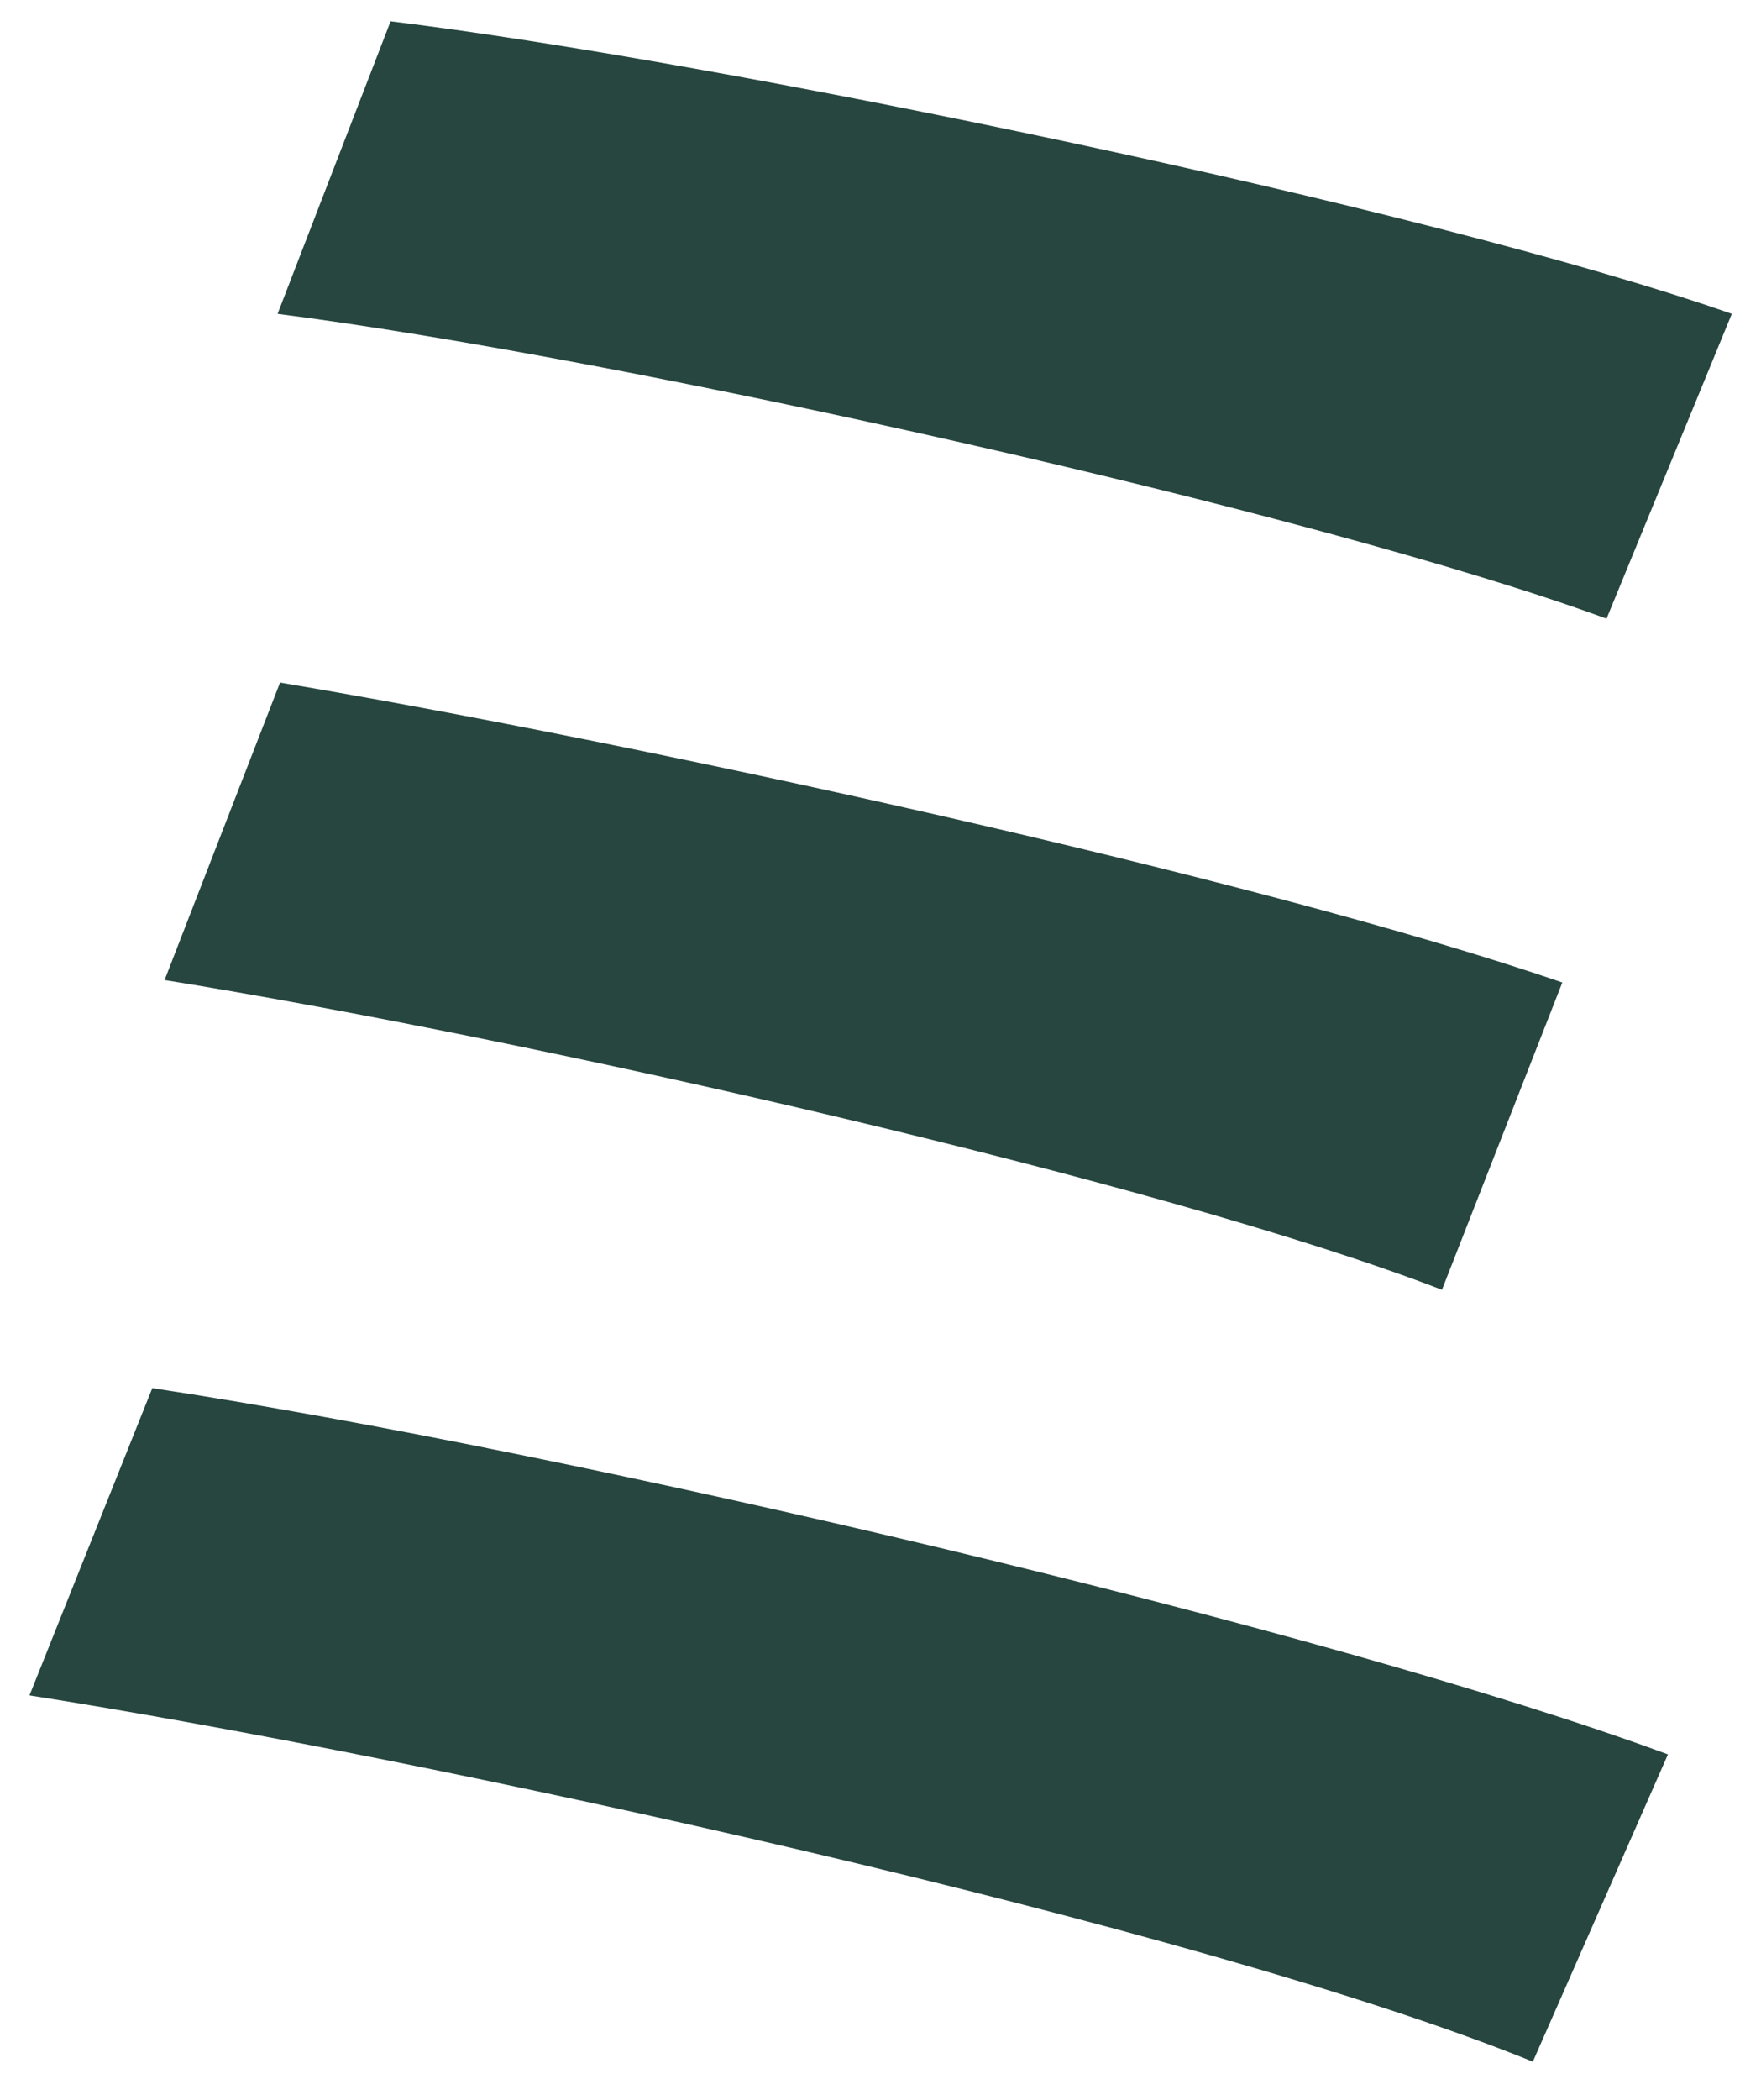 <svg width="34" height="41" viewBox="0 0 34 41" fill="none" xmlns="http://www.w3.org/2000/svg">
<path d="M7.632 0.416C13.968 1.184 27.792 4.016 33.84 6.128L31.392 12.08C25.776 10.016 12.192 6.992 5.424 6.128L7.632 0.416ZM5.472 13.328C12.336 14.48 24.528 17.12 30.528 19.184L28.176 25.184C22.704 23.072 10.368 20.288 3.216 19.136L5.472 13.328ZM2.976 27.104C11.232 28.352 25.968 31.808 32.592 34.256L29.952 40.256C23.472 37.616 8.256 34.304 0.576 33.104L2.976 27.104Z" fill="#26463F"/>
</svg>
